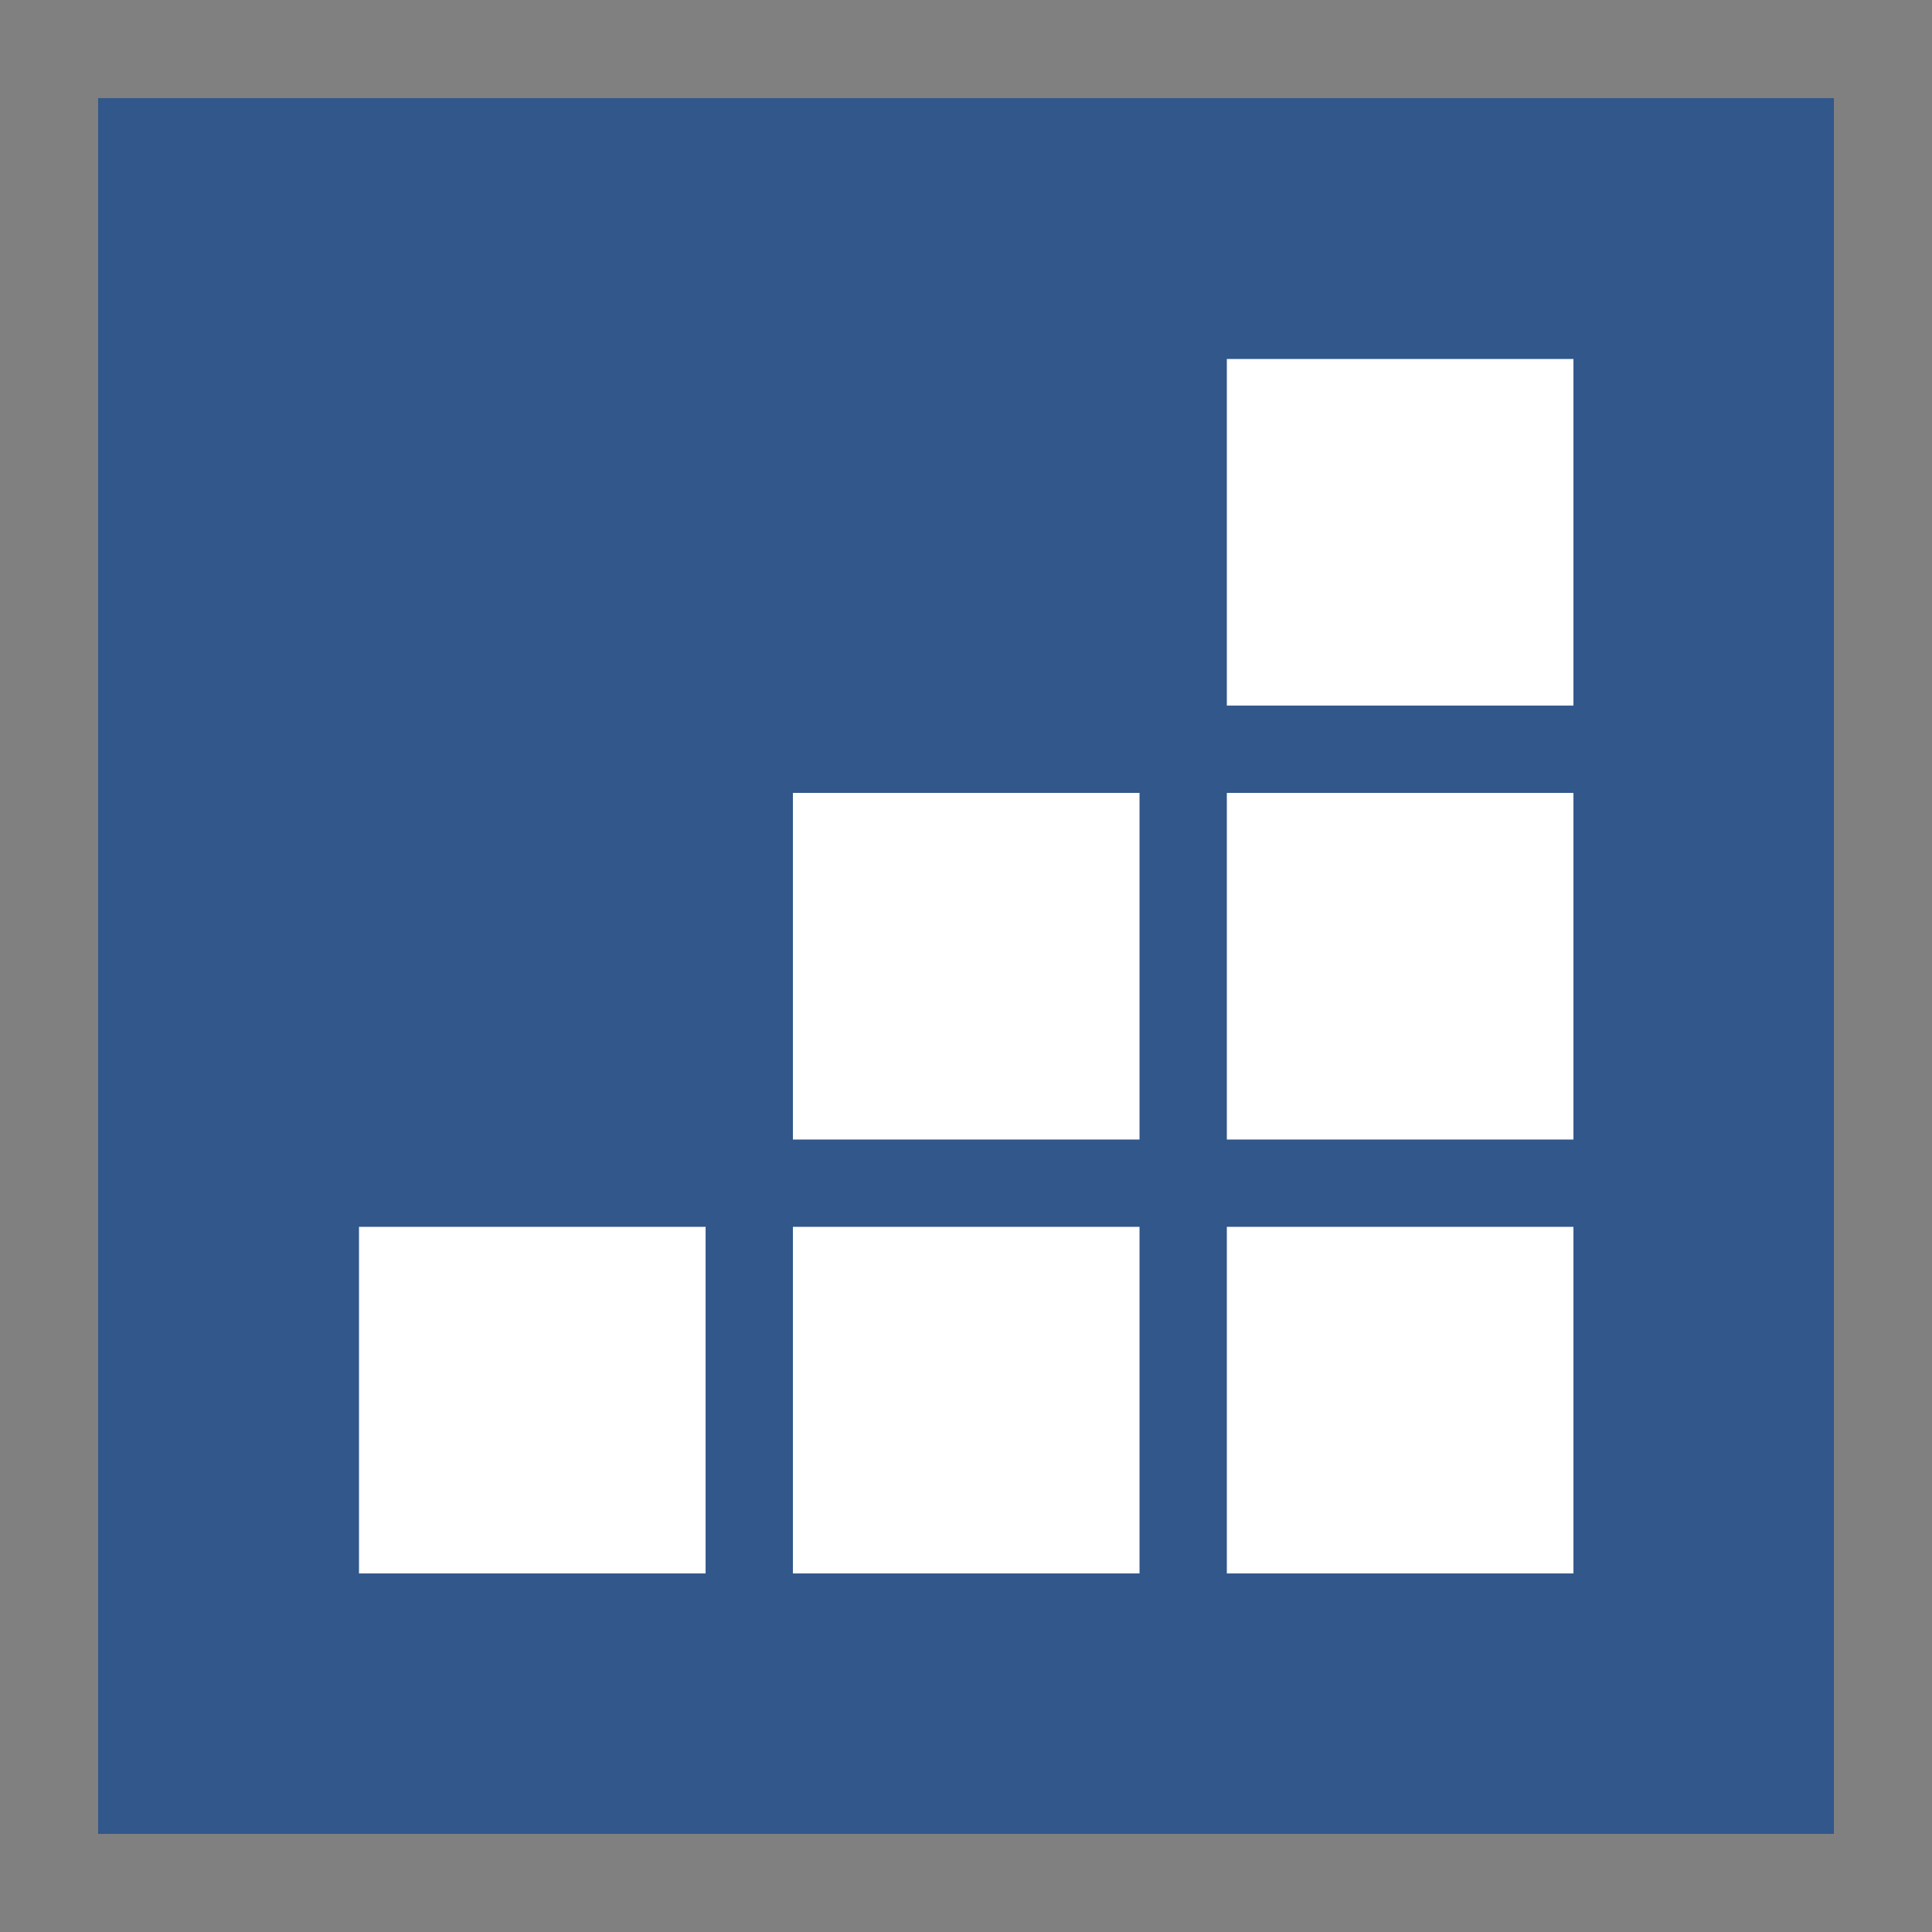 <?xml version="1.0" encoding="UTF-8" standalone="no"?>
<!-- Created with Inkscape (http://www.inkscape.org/) -->

<svg
   width="128"
   height="128"
   viewBox="0 0 33.867 33.867"
   version="1.1"
   id="svg1"
   xml:space="preserve"
   xmlns="http://www.w3.org/2000/svg"
   xmlns:svg="http://www.w3.org/2000/svg"><rect x="0" y="0" width="33.867" height="33.867" fill="#808080" stroke="none"/><defs
     id="defs1" /><g
     id="layer1"><rect
       style="fill:#31578b;fill-opacity:1;stroke-width:0.254"
       id="rect1"
       width="30.427"
       height="30.427"
       x="1.72"
       y="1.72" /><g
       id="g2"
       transform="matrix(1.091,0,0,1.091,-1.991,-1.547)"><rect
         style="fill:#ffffff;fill-opacity:1;stroke-width:0.124"
         id="rect2-3-8"
         width="5.569"
         height="5.569"
         x="21.537"
         y="14.158" /><rect
         style="fill:#ffffff;fill-opacity:1;stroke-width:0.124"
         id="rect2-3-2-6"
         width="5.569"
         height="5.569"
         x="21.537"
         y="7.186" /><rect
         style="fill:#ffffff;fill-opacity:1;stroke-width:0.124"
         id="rect2-3-2-3"
         width="5.569"
         height="5.569"
         x="14.565"
         y="14.158" /><rect
         style="fill:#ffffff;fill-opacity:1;stroke-width:0.124"
         id="rect2-3-8-0"
         width="5.569"
         height="5.569"
         x="14.565"
         y="21.13" /><rect
         style="fill:#ffffff;fill-opacity:1;stroke-width:0.124"
         id="rect2-3-2-3-5"
         width="5.569"
         height="5.569"
         x="21.537"
         y="21.13" /><rect
         style="fill:#ffffff;fill-opacity:1;stroke-width:0.124"
         id="rect2-3-7-5"
         width="5.569"
         height="5.569"
         x="7.593"
         y="21.13" /></g></g></svg>
